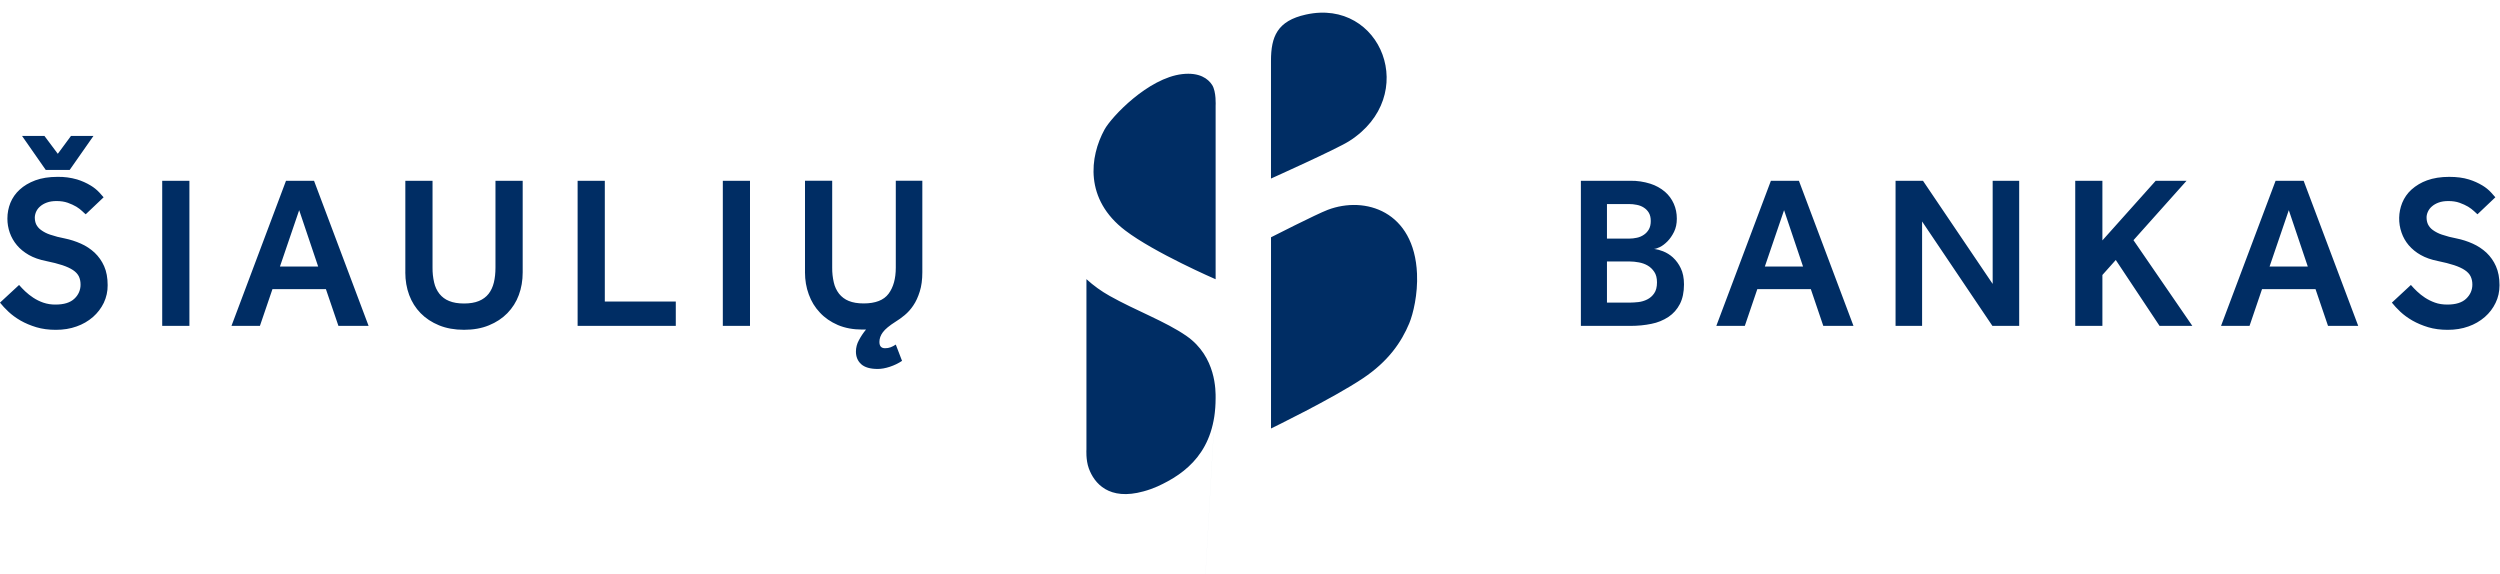 <svg width="148" height="34" viewBox="0 0 148 34" fill="none" xmlns="http://www.w3.org/2000/svg">
<path d="M141.599 17.916C141.736 18.087 141.902 18.268 142.102 18.457C142.302 18.644 142.541 18.819 142.818 18.979C143.095 19.136 143.406 19.268 143.75 19.372C144.095 19.475 144.48 19.526 144.905 19.526C145.346 19.526 145.758 19.461 146.131 19.326C146.487 19.203 146.817 19.013 147.102 18.766C147.377 18.525 147.587 18.247 147.74 17.928C147.894 17.611 147.971 17.264 147.971 16.885C147.971 16.448 147.899 16.07 147.759 15.759C147.627 15.457 147.436 15.185 147.197 14.958C146.958 14.737 146.684 14.557 146.386 14.424C146.079 14.286 145.757 14.182 145.428 14.116C145.134 14.062 144.844 13.986 144.561 13.89C144.366 13.826 144.183 13.733 144.017 13.612C143.898 13.526 143.802 13.412 143.736 13.28C143.68 13.159 143.653 13.02 143.653 12.866C143.653 12.764 143.678 12.653 143.73 12.537C143.784 12.416 143.865 12.309 143.966 12.223C144.074 12.127 144.207 12.05 144.368 11.991C144.529 11.931 144.72 11.902 144.943 11.902C145.19 11.902 145.412 11.935 145.606 12.004C145.802 12.075 145.971 12.152 146.112 12.236C146.253 12.323 146.369 12.411 146.463 12.5C146.556 12.59 146.625 12.654 146.666 12.686L147.725 11.68C147.677 11.621 147.59 11.524 147.47 11.392C147.322 11.233 147.152 11.097 146.967 10.985C146.713 10.831 146.44 10.709 146.156 10.623C145.832 10.522 145.445 10.47 144.993 10.47C144.493 10.47 144.057 10.54 143.683 10.676C143.342 10.798 143.028 10.984 142.758 11.225C142.519 11.442 142.332 11.71 142.21 12.01C141.984 12.574 141.971 13.201 142.173 13.774C142.265 14.043 142.407 14.293 142.594 14.515C142.795 14.749 143.036 14.944 143.305 15.094C143.59 15.256 143.928 15.375 144.319 15.452C144.703 15.531 145.022 15.612 145.283 15.698C145.544 15.785 145.754 15.881 145.915 15.989C146.077 16.097 146.193 16.221 146.261 16.361C146.329 16.503 146.364 16.665 146.364 16.843C146.364 17.171 146.241 17.45 145.999 17.681C145.756 17.914 145.384 18.03 144.884 18.03C144.609 18.03 144.364 17.993 144.149 17.914C143.942 17.841 143.744 17.743 143.56 17.623C143.392 17.513 143.235 17.389 143.089 17.25C142.961 17.13 142.84 17.003 142.725 16.87L141.599 17.916ZM134.359 15.778L135.497 12.442L136.621 15.778H134.359ZM131.485 19.293H133.172L133.912 17.117H137.079L137.819 19.293H139.607L136.376 10.703H134.715L131.485 19.293ZM122.854 19.293H124.462V16.279L125.254 15.391L127.846 19.293H129.787L126.302 14.219L129.443 10.703H127.617L124.462 14.232V10.703H122.854V19.293ZM112.217 19.293H113.788V13.111L117.951 19.293H119.536V10.703H117.966V16.808L113.841 10.703H112.217V19.293ZM104.479 15.778L105.617 12.442L106.74 15.778H104.479ZM101.606 19.293H103.293L104.033 17.117H107.201L107.939 19.293H109.726L106.496 10.703H104.837L101.606 19.293ZM95.132 17.916V15.48H96.497C96.659 15.48 96.833 15.498 97.021 15.533C97.207 15.566 97.379 15.627 97.538 15.718C97.695 15.808 97.826 15.934 97.933 16.094C98.04 16.251 98.094 16.46 98.094 16.717C98.094 16.991 98.038 17.209 97.927 17.366C97.824 17.52 97.682 17.644 97.516 17.727C97.355 17.808 97.18 17.86 97.001 17.882C96.816 17.901 96.649 17.914 96.495 17.914H95.132V17.916ZM95.132 14.128V12.079H96.435C96.588 12.079 96.74 12.094 96.895 12.126C97.047 12.155 97.187 12.207 97.31 12.287C97.433 12.364 97.537 12.47 97.611 12.595C97.687 12.723 97.725 12.886 97.725 13.084C97.725 13.28 97.688 13.443 97.616 13.573C97.544 13.701 97.444 13.812 97.322 13.895C97.197 13.982 97.056 14.043 96.907 14.074C96.752 14.109 96.594 14.126 96.435 14.126H95.132V14.128ZM93.586 19.293H96.511C96.961 19.293 97.38 19.252 97.769 19.17C98.129 19.1 98.471 18.96 98.777 18.758C99.063 18.565 99.286 18.313 99.449 17.998C99.61 17.684 99.692 17.297 99.692 16.835C99.692 16.456 99.627 16.135 99.499 15.875C99.386 15.634 99.228 15.418 99.033 15.237C98.863 15.083 98.667 14.961 98.453 14.876C98.281 14.807 98.101 14.759 97.917 14.734C98.001 14.734 98.118 14.697 98.267 14.626C98.416 14.551 98.563 14.44 98.713 14.289C98.861 14.138 98.991 13.953 99.102 13.728C99.213 13.504 99.268 13.245 99.268 12.943C99.268 12.626 99.209 12.332 99.089 12.063C98.969 11.79 98.791 11.548 98.566 11.353C98.313 11.139 98.021 10.978 97.706 10.878C97.32 10.755 96.917 10.695 96.513 10.702H93.588V19.293H93.586ZM47.655 16.123C47.655 16.588 47.73 17.024 47.88 17.43C48.028 17.841 48.246 18.198 48.538 18.505C48.826 18.816 49.18 19.059 49.604 19.242C50.025 19.421 50.51 19.51 51.052 19.51H51.268C51.105 19.707 50.963 19.921 50.843 20.148C50.731 20.351 50.672 20.579 50.671 20.811C50.671 21.12 50.773 21.369 50.981 21.558C51.19 21.747 51.517 21.842 51.96 21.842C52.18 21.842 52.42 21.798 52.681 21.712C52.94 21.626 53.181 21.511 53.401 21.363L53.031 20.398C52.929 20.466 52.827 20.521 52.724 20.559C52.622 20.598 52.512 20.615 52.394 20.615C52.172 20.615 52.061 20.492 52.061 20.242C52.061 20.045 52.128 19.853 52.265 19.669C52.401 19.484 52.654 19.275 53.019 19.044C53.189 18.941 53.369 18.812 53.555 18.658C53.752 18.493 53.925 18.3 54.067 18.085C54.222 17.859 54.348 17.583 54.449 17.26C54.551 16.94 54.602 16.56 54.602 16.12V10.698H53.031V15.84C53.031 16.491 52.889 17.007 52.603 17.39C52.318 17.772 51.826 17.963 51.127 17.963C50.779 17.963 50.486 17.914 50.247 17.816C50.022 17.726 49.824 17.579 49.672 17.389C49.521 17.192 49.415 16.964 49.361 16.721C49.294 16.432 49.262 16.136 49.266 15.84V10.699H47.656V16.123H47.655ZM42.79 19.293H44.4V10.703H42.791V19.293H42.79ZM34.196 19.293H40.007V17.851H35.805V10.705H34.195V19.293H34.196ZM23.994 16.123C23.994 16.605 24.071 17.052 24.224 17.465C24.378 17.877 24.603 18.235 24.901 18.54C25.198 18.844 25.563 19.084 25.993 19.26C26.423 19.436 26.915 19.524 27.469 19.524C28.023 19.524 28.514 19.437 28.943 19.26C29.376 19.084 29.739 18.844 30.036 18.54C30.335 18.234 30.567 17.868 30.714 17.465C30.868 17.052 30.943 16.605 30.943 16.123V10.703H29.332V15.843C29.332 16.169 29.3 16.463 29.237 16.724C29.173 16.985 29.069 17.209 28.925 17.394C28.779 17.579 28.588 17.721 28.351 17.819C28.112 17.918 27.819 17.967 27.47 17.967C27.12 17.967 26.827 17.918 26.587 17.818C26.362 17.73 26.165 17.583 26.014 17.394C25.861 17.197 25.755 16.968 25.701 16.724C25.634 16.435 25.602 16.14 25.606 15.843V10.703H23.996V16.123H23.994ZM16.573 15.778L17.711 12.442L18.835 15.778H16.573ZM13.702 19.293H15.387L16.129 17.117H19.294L20.035 19.293H21.821L18.591 10.703H16.931L13.703 19.293H13.702ZM9.602 19.293H11.213V10.703H9.603V19.293H9.602ZM2.708 10.06H4.125L5.532 8.049H4.201L3.422 9.105L2.632 8.049H1.306L2.708 10.06ZM0 17.916C0.135 18.087 0.304 18.268 0.505 18.457C0.705 18.644 0.944 18.819 1.219 18.979C1.496 19.136 1.807 19.268 2.152 19.372C2.498 19.475 2.881 19.526 3.308 19.526C3.75 19.526 4.161 19.461 4.533 19.326C4.89 19.203 5.22 19.013 5.505 18.766C5.778 18.525 5.989 18.247 6.144 17.928C6.299 17.602 6.377 17.246 6.373 16.885C6.373 16.448 6.304 16.07 6.165 15.759C6.032 15.457 5.841 15.185 5.602 14.958C5.363 14.736 5.089 14.556 4.791 14.424C4.484 14.287 4.163 14.183 3.834 14.116C3.539 14.062 3.249 13.986 2.965 13.89C2.771 13.827 2.588 13.733 2.424 13.612C2.304 13.526 2.207 13.412 2.141 13.28C2.086 13.159 2.06 13.02 2.06 12.866C2.065 12.743 2.096 12.623 2.149 12.512C2.203 12.401 2.279 12.303 2.373 12.223C2.479 12.127 2.614 12.05 2.774 11.991C2.936 11.931 3.127 11.902 3.349 11.902C3.594 11.902 3.817 11.935 4.013 12.004C4.209 12.075 4.377 12.152 4.519 12.236C4.659 12.323 4.775 12.411 4.867 12.5C4.963 12.59 5.029 12.654 5.074 12.686L6.134 11.68C6.049 11.584 5.964 11.488 5.878 11.392C5.729 11.234 5.559 11.097 5.372 10.985C5.119 10.831 4.847 10.71 4.563 10.623C4.186 10.514 3.794 10.462 3.401 10.47C2.899 10.47 2.461 10.54 2.091 10.676C1.721 10.815 1.412 10.997 1.166 11.225C0.926 11.442 0.737 11.71 0.615 12.01C0.497 12.306 0.438 12.618 0.438 12.943C0.438 13.229 0.484 13.504 0.578 13.774C0.672 14.043 0.815 14.293 1.001 14.515C1.186 14.738 1.425 14.93 1.709 15.094C1.994 15.256 2.333 15.375 2.725 15.452C3.11 15.531 3.429 15.612 3.69 15.698C3.95 15.785 4.159 15.881 4.322 15.989C4.483 16.097 4.598 16.221 4.668 16.361C4.735 16.503 4.769 16.665 4.769 16.843C4.771 17.001 4.74 17.157 4.677 17.302C4.614 17.446 4.521 17.575 4.405 17.681C4.162 17.914 3.791 18.03 3.288 18.03C3.039 18.034 2.791 17.995 2.555 17.914C2.348 17.841 2.151 17.744 1.968 17.623C1.8 17.513 1.641 17.388 1.494 17.25C1.366 17.129 1.245 17.003 1.129 16.87L0 17.915V17.916ZM71.965 16.531V6.263C71.965 6.263 72.013 5.429 71.758 5.03C71.523 4.664 71.014 4.27 69.989 4.387C67.975 4.618 65.803 6.911 65.387 7.67C64.507 9.278 64.188 11.798 66.614 13.644C68.349 14.966 71.964 16.531 71.964 16.531H71.965ZM71.965 23.57C71.965 23.165 72.013 21.122 70.241 19.89C69.001 19.028 67.225 18.383 65.688 17.515C65.195 17.239 64.735 16.907 64.317 16.526V26.605C64.317 26.605 64.275 27.227 64.456 27.724C64.778 28.616 65.655 29.655 67.693 29.09C67.989 29.01 68.262 28.912 68.517 28.799C70.223 28.026 71.964 26.697 71.964 23.571L70.241 53.517L71.965 23.57ZM75.244 25.367V14.047C75.244 14.047 77.929 12.678 78.604 12.422C80.816 11.584 83.725 12.496 83.887 16.202C83.941 17.418 83.66 18.579 83.428 19.14C82.961 20.262 82.182 21.394 80.693 22.391C78.891 23.598 75.244 25.367 75.244 25.367ZM77.309 0.862C75.612 1.236 75.242 2.171 75.242 3.602V10.57C75.242 10.57 79.133 8.823 79.865 8.358C84.087 5.68 81.776 -0.132 77.309 0.862Z" fill="#002D64"/>
</svg>
